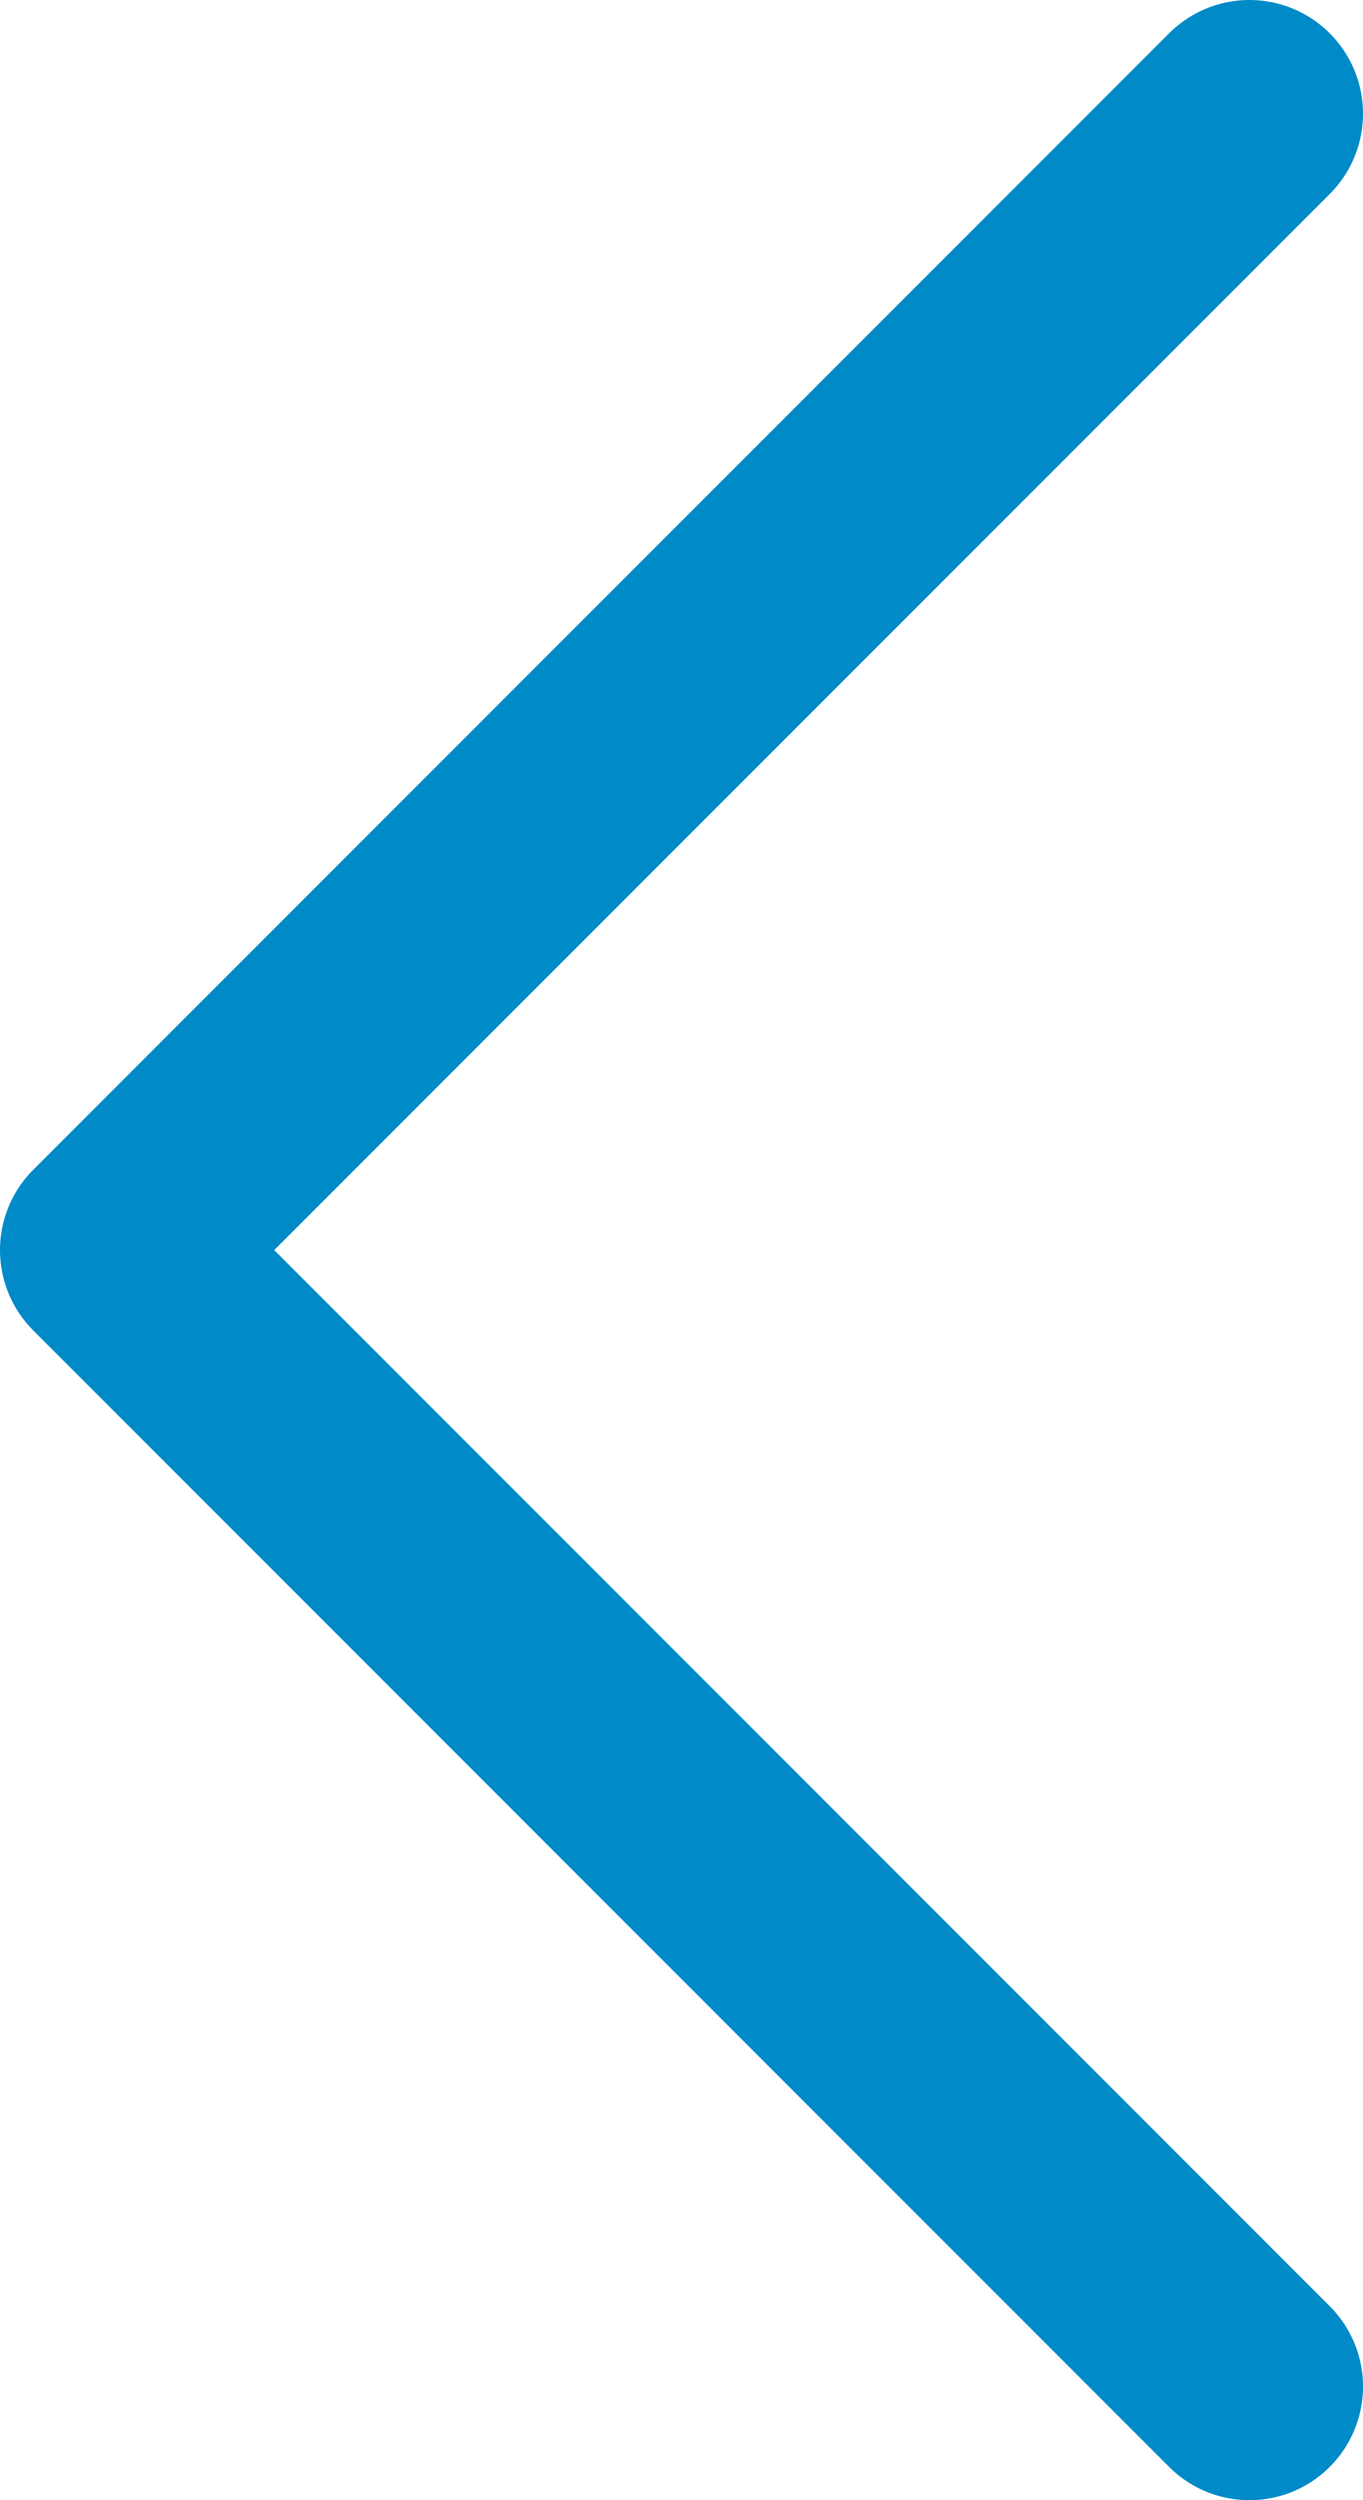 <svg width="12" height="22" viewBox="0 0 12 22" fill="none" xmlns="http://www.w3.org/2000/svg">
<path d="M11 21L1 11L11 1" stroke="#008AC8" stroke-width="2" stroke-linecap="round" stroke-linejoin="round"/>
</svg>
